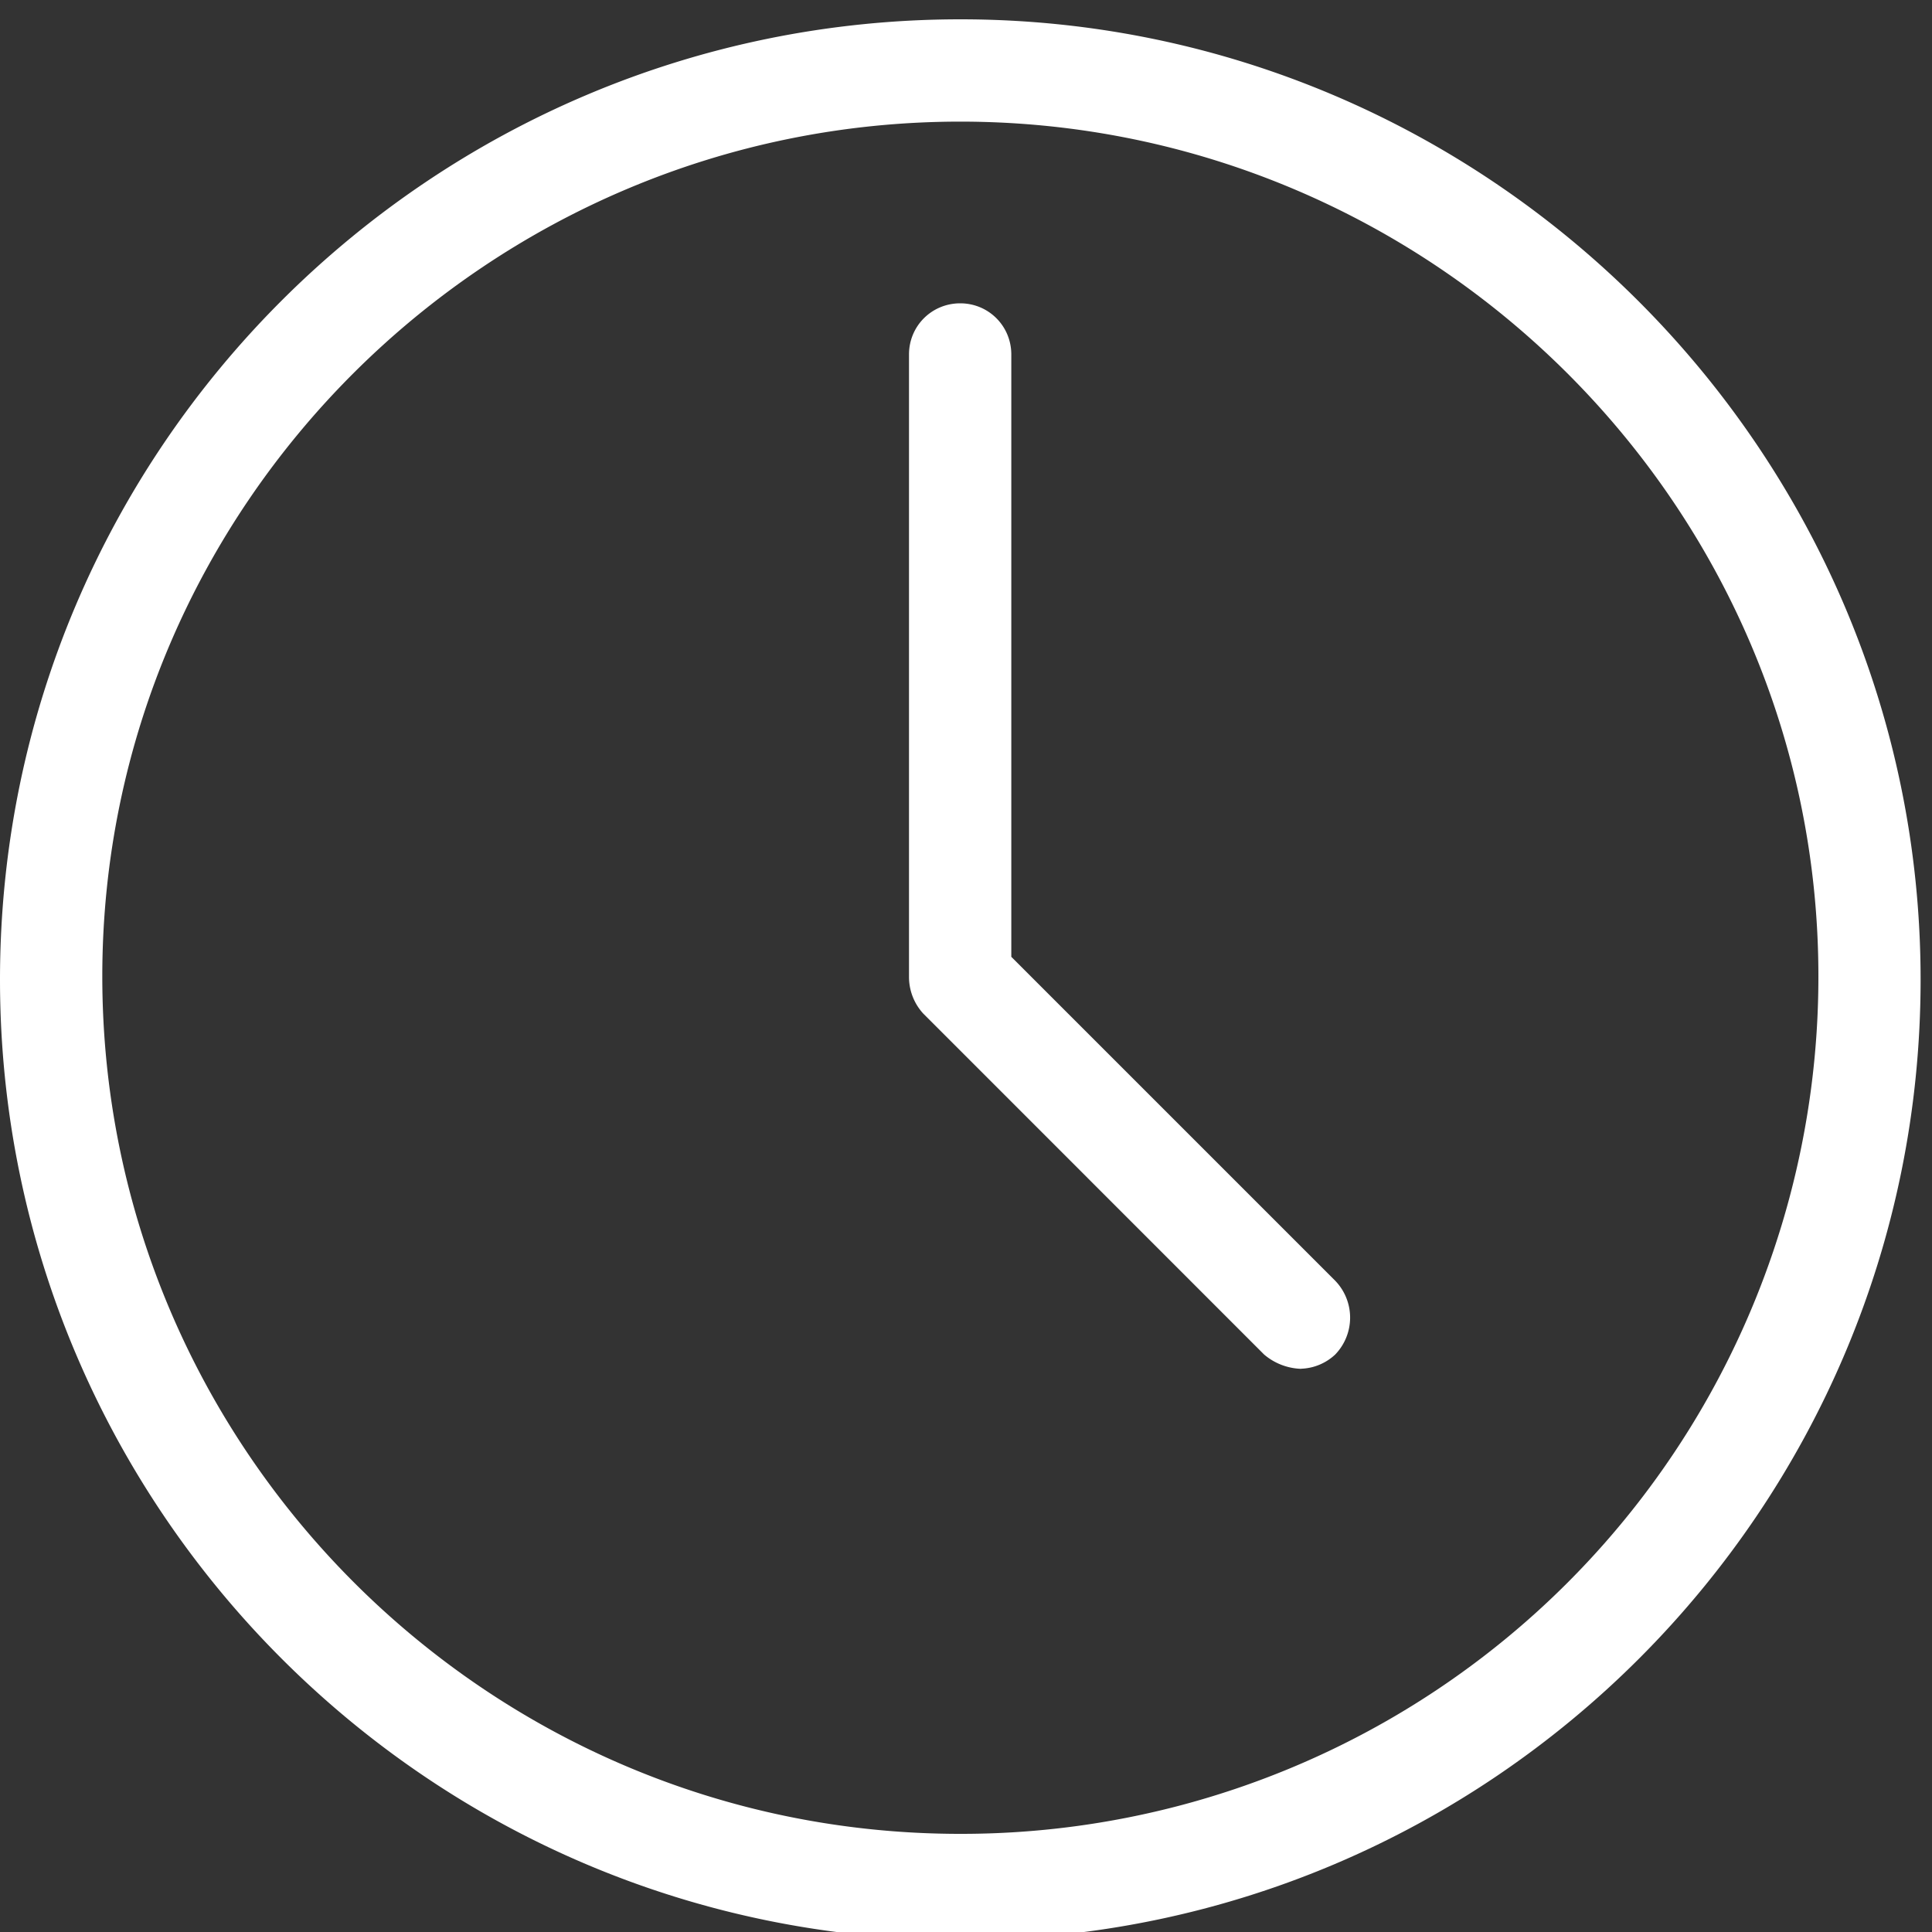 <svg xmlns="http://www.w3.org/2000/svg" width="20" height="20" viewBox="0 0 20 20"><rect x="0" y="0" width="20" height="20" fill="#333333" stroke="none"/><g><g><g><path fill="#fff" d="M18.824 10.107a8.872 8.872 0 0 1-8.883 8.877c-4.912 0-8.882-3.998-8.882-8.877 0-4.88 4-8.848 8.882-8.848 4.883 0 8.883 3.968 8.883 8.848zm1.058.034c0-5.47-4.47-9.941-9.94-9.941C4.47.2 0 4.641 0 10.141c0 5.47 4.441 9.941 9.941 9.941 5.5 0 9.941-4.47 9.941-9.94z"/></g><g><path fill="#fff" d="M13.469 14.17a.62.62 0 0 1-.383-.148l-3.529-3.53a.56.56 0 0 1-.147-.381V3.669c0-.294.235-.529.53-.529.294 0 .529.235.529.53v6.235l3.353 3.353a.55.55 0 0 1 0 .764.543.543 0 0 1-.353.147z"/></g></g></g></svg>